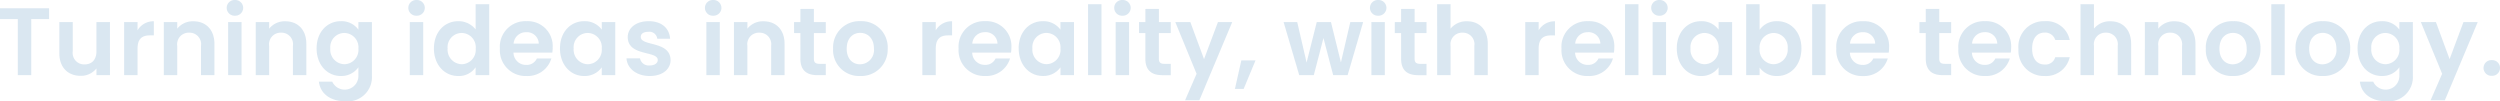 <svg xmlns="http://www.w3.org/2000/svg" width="469.458" height="19.026" viewBox="0 0 469.458 19.026"><path d="M.576-10.53H3.924V0h2.52V-10.53H9.792v-2.034H.576Zm20.646.558H18.684v5.49c0,1.6-.864,2.466-2.232,2.466a2.157,2.157,0,0,1-2.214-2.466v-5.49h-2.52v5.85c0,2.736,1.674,4.248,4,4.248a3.678,3.678,0,0,0,2.97-1.386V0h2.538Zm5.184,5c0-1.926.9-2.5,2.394-2.5h.666v-2.646a3.458,3.458,0,0,0-3.06,1.692V-9.972h-2.52V0h2.52ZM38.322,0h2.52V-5.85c0-2.754-1.656-4.266-3.978-4.266A3.725,3.725,0,0,0,33.858-8.73V-9.972h-2.52V0h2.52V-5.508a2.165,2.165,0,0,1,2.25-2.466,2.157,2.157,0,0,1,2.214,2.466Zm5.094,0h2.52V-9.972h-2.52Zm1.278-11.16a1.488,1.488,0,0,0,1.548-1.476,1.488,1.488,0,0,0-1.548-1.476,1.478,1.478,0,0,0-1.548,1.476A1.478,1.478,0,0,0,44.694-11.16ZM55.584,0H58.1V-5.85c0-2.754-1.656-4.266-3.978-4.266A3.725,3.725,0,0,0,51.12-8.73V-9.972H48.6V0h2.52V-5.508a2.165,2.165,0,0,1,2.25-2.466,2.157,2.157,0,0,1,2.214,2.466ZM60.03-5.022c0,3.114,2.016,5.184,4.554,5.184a3.933,3.933,0,0,0,3.294-1.638V.072a2.576,2.576,0,0,1-4.914,1.152h-2.5c.252,2.286,2.214,3.69,5.022,3.69A4.558,4.558,0,0,0,70.416.072V-9.972H67.878V-8.55a3.9,3.9,0,0,0-3.294-1.584C62.046-10.134,60.03-8.136,60.03-5.022Zm7.848.036a2.685,2.685,0,0,1-2.646,2.934A2.725,2.725,0,0,1,62.6-5.022a2.66,2.66,0,0,1,2.628-2.9A2.685,2.685,0,0,1,67.878-4.986ZM77.526,0h2.52V-9.972h-2.52ZM78.8-11.16a1.488,1.488,0,0,0,1.548-1.476A1.488,1.488,0,0,0,78.8-14.112a1.478,1.478,0,0,0-1.548,1.476A1.478,1.478,0,0,0,78.8-11.16Zm3.258,6.138c0,3.114,2.016,5.184,4.554,5.184a3.769,3.769,0,0,0,3.276-1.638V0h2.556V-13.32H89.892v4.734a4.092,4.092,0,0,0-3.258-1.548C84.078-10.134,82.062-8.136,82.062-5.022Zm7.848.036a2.685,2.685,0,0,1-2.646,2.934,2.725,2.725,0,0,1-2.628-2.97,2.66,2.66,0,0,1,2.628-2.9A2.685,2.685,0,0,1,89.91-4.986Zm9.468-3.078a2.216,2.216,0,0,1,2.376,2.142H97.02A2.316,2.316,0,0,1,99.378-8.064Zm4.734,4.932h-2.718a2.055,2.055,0,0,1-2,1.206A2.333,2.333,0,0,1,97-4.23h7.29a5.89,5.89,0,0,0,.072-.972,4.682,4.682,0,0,0-4.914-4.932,4.791,4.791,0,0,0-5,5.148,4.829,4.829,0,0,0,5,5.148A4.635,4.635,0,0,0,104.112-3.132Zm1.62-1.89c0,3.114,2.016,5.184,4.536,5.184a3.933,3.933,0,0,0,3.312-1.62V0h2.538V-9.972H113.58V-8.55a3.943,3.943,0,0,0-3.294-1.584C107.748-10.134,105.732-8.136,105.732-5.022Zm7.848.036a2.685,2.685,0,0,1-2.646,2.934,2.725,2.725,0,0,1-2.628-2.97,2.66,2.66,0,0,1,2.628-2.9A2.685,2.685,0,0,1,113.58-4.986ZM126.5-2.844c-.072-3.654-5.6-2.52-5.6-4.338,0-.576.486-.954,1.422-.954A1.486,1.486,0,0,1,124-6.84h2.412c-.144-1.98-1.6-3.294-4.014-3.294-2.466,0-3.942,1.332-3.942,2.988,0,3.654,5.634,2.52,5.634,4.3,0,.576-.54,1.026-1.53,1.026a1.655,1.655,0,0,1-1.8-1.332h-2.538C118.332-1.3,120.078.162,122.58.162,125.01.162,126.5-1.134,126.5-2.844ZM133.218,0h2.52V-9.972h-2.52ZM134.5-11.16a1.488,1.488,0,0,0,1.548-1.476,1.488,1.488,0,0,0-1.548-1.476,1.478,1.478,0,0,0-1.548,1.476A1.478,1.478,0,0,0,134.5-11.16ZM145.386,0h2.52V-5.85c0-2.754-1.656-4.266-3.978-4.266a3.725,3.725,0,0,0-3.006,1.386V-9.972H138.4V0h2.52V-5.508a2.165,2.165,0,0,1,2.25-2.466,2.157,2.157,0,0,1,2.214,2.466Zm5.49-3.1c0,2.286,1.278,3.1,3.186,3.1h1.584V-2.124h-1.17c-.792,0-1.062-.288-1.062-.954V-7.9h2.232v-2.07h-2.232v-2.466h-2.538v2.466h-1.188V-7.9h1.188Zm16.4-1.89a4.928,4.928,0,0,0-5.13-5.148,4.928,4.928,0,0,0-5.13,5.148A4.881,4.881,0,0,0,162.072.162,4.986,4.986,0,0,0,167.274-4.986Zm-7.7,0c0-2,1.206-2.952,2.538-2.952s2.574.954,2.574,2.952a2.654,2.654,0,0,1-2.61,2.952C160.722-2.034,159.57-3.006,159.57-4.986Zm16.722.018c0-1.926.9-2.5,2.394-2.5h.666v-2.646a3.459,3.459,0,0,0-3.06,1.692V-9.972h-2.52V0h2.52Zm9.216-3.1a2.216,2.216,0,0,1,2.376,2.142H183.15A2.316,2.316,0,0,1,185.508-8.064Zm4.734,4.932h-2.718a2.055,2.055,0,0,1-2,1.206,2.333,2.333,0,0,1-2.394-2.3h7.29a5.89,5.89,0,0,0,.072-.972,4.682,4.682,0,0,0-4.914-4.932,4.791,4.791,0,0,0-5,5.148,4.829,4.829,0,0,0,5,5.148A4.635,4.635,0,0,0,190.242-3.132Zm1.62-1.89c0,3.114,2.016,5.184,4.536,5.184a3.933,3.933,0,0,0,3.312-1.62V0h2.538V-9.972H199.71V-8.55a3.943,3.943,0,0,0-3.294-1.584C193.878-10.134,191.862-8.136,191.862-5.022Zm7.848.036a2.685,2.685,0,0,1-2.646,2.934,2.725,2.725,0,0,1-2.628-2.97,2.66,2.66,0,0,1,2.628-2.9A2.685,2.685,0,0,1,199.71-4.986ZM204.894,0h2.52V-13.32h-2.52Zm5.184,0h2.52V-9.972h-2.52Zm1.278-11.16a1.488,1.488,0,0,0,1.548-1.476,1.488,1.488,0,0,0-1.548-1.476,1.478,1.478,0,0,0-1.548,1.476A1.478,1.478,0,0,0,211.356-11.16Zm4.3,8.064c0,2.286,1.278,3.1,3.186,3.1h1.584V-2.124h-1.17c-.792,0-1.062-.288-1.062-.954V-7.9h2.232v-2.07H218.2v-2.466h-2.538v2.466H214.47V-7.9h1.188Zm11.016.09L224.1-9.972h-2.826l4,9.72-2.16,4.968h2.682l6.174-14.688h-2.682Zm5.8,5.6h1.638l2.232-5.364h-2.664ZM244.548,0h2.736L249.1-6.966,250.92,0h2.718l2.916-9.972h-2.412l-1.764,7.578-1.872-7.578h-2.664l-1.908,7.6-1.764-7.6h-2.556ZM258.1,0h2.52V-9.972H258.1Zm1.278-11.16a1.488,1.488,0,0,0,1.548-1.476,1.488,1.488,0,0,0-1.548-1.476,1.478,1.478,0,0,0-1.548,1.476A1.478,1.478,0,0,0,259.38-11.16Zm4.3,8.064c0,2.286,1.278,3.1,3.186,3.1h1.584V-2.124h-1.17c-.792,0-1.062-.288-1.062-.954V-7.9h2.232v-2.07H266.22v-2.466h-2.538v2.466h-1.188V-7.9h1.188ZM270.45,0h2.52V-5.508a2.165,2.165,0,0,1,2.25-2.466,2.157,2.157,0,0,1,2.214,2.466V0h2.52V-5.85c0-2.754-1.638-4.266-3.888-4.266a3.832,3.832,0,0,0-3.1,1.386v-4.59h-2.52Zm19.062-4.968c0-1.926.9-2.5,2.394-2.5h.666v-2.646a3.459,3.459,0,0,0-3.06,1.692V-9.972h-2.52V0h2.52Zm9.216-3.1A2.216,2.216,0,0,1,301.1-5.922H296.37A2.316,2.316,0,0,1,298.728-8.064Zm4.734,4.932h-2.718a2.055,2.055,0,0,1-2,1.206,2.333,2.333,0,0,1-2.394-2.3h7.29a5.892,5.892,0,0,0,.072-.972,4.682,4.682,0,0,0-4.914-4.932,4.791,4.791,0,0,0-5,5.148,4.829,4.829,0,0,0,5,5.148A4.635,4.635,0,0,0,303.462-3.132ZM305.73,0h2.52V-13.32h-2.52Zm5.184,0h2.52V-9.972h-2.52Zm1.278-11.16a1.488,1.488,0,0,0,1.548-1.476,1.488,1.488,0,0,0-1.548-1.476,1.478,1.478,0,0,0-1.548,1.476A1.478,1.478,0,0,0,312.192-11.16Zm3.258,6.138c0,3.114,2.016,5.184,4.536,5.184a3.933,3.933,0,0,0,3.312-1.62V0h2.538V-9.972H323.3V-8.55A3.943,3.943,0,0,0,320-10.134C317.466-10.134,315.45-8.136,315.45-5.022Zm7.848.036a2.685,2.685,0,0,1-2.646,2.934,2.725,2.725,0,0,1-2.628-2.97,2.66,2.66,0,0,1,2.628-2.9A2.685,2.685,0,0,1,323.3-4.986ZM331-8.514V-13.32h-2.52V0H331V-1.422A3.926,3.926,0,0,0,334.3.162c2.556,0,4.554-2.07,4.554-5.184s-2-5.112-4.554-5.112A3.886,3.886,0,0,0,331-8.514Zm5.274,3.492a2.728,2.728,0,0,1-2.646,2.97A2.692,2.692,0,0,1,331-4.986,2.692,2.692,0,0,1,333.63-7.92,2.663,2.663,0,0,1,336.276-5.022ZM340.866,0h2.52V-13.32h-2.52Zm9.468-8.064a2.216,2.216,0,0,1,2.376,2.142h-4.734A2.316,2.316,0,0,1,350.334-8.064Zm4.734,4.932H352.35a2.055,2.055,0,0,1-2,1.206,2.333,2.333,0,0,1-2.394-2.3h7.29a5.892,5.892,0,0,0,.072-.972,4.682,4.682,0,0,0-4.914-4.932,4.791,4.791,0,0,0-5,5.148,4.829,4.829,0,0,0,5,5.148A4.635,4.635,0,0,0,355.068-3.132ZM362.2-3.1c0,2.286,1.278,3.1,3.186,3.1h1.584V-2.124H365.8c-.792,0-1.062-.288-1.062-.954V-7.9h2.232v-2.07h-2.232v-2.466H362.2v2.466h-1.188V-7.9H362.2Zm11.052-4.968a2.216,2.216,0,0,1,2.376,2.142H370.89A2.316,2.316,0,0,1,373.248-8.064Zm4.734,4.932h-2.718a2.055,2.055,0,0,1-2,1.206,2.333,2.333,0,0,1-2.394-2.3h7.29a5.892,5.892,0,0,0,.072-.972,4.682,4.682,0,0,0-4.914-4.932,4.791,4.791,0,0,0-5,5.148,4.829,4.829,0,0,0,5,5.148A4.635,4.635,0,0,0,377.982-3.132Zm1.62-1.854A4.784,4.784,0,0,0,384.534.162a4.548,4.548,0,0,0,4.7-3.528h-2.718a1.9,1.9,0,0,1-2,1.368c-1.4,0-2.34-1.044-2.34-2.988s.936-3.006,2.34-3.006a1.959,1.959,0,0,1,2,1.386h2.718a4.449,4.449,0,0,0-4.7-3.528A4.784,4.784,0,0,0,379.6-4.986ZM391.266,0h2.52V-5.508a2.165,2.165,0,0,1,2.25-2.466,2.157,2.157,0,0,1,2.214,2.466V0h2.52V-5.85c0-2.754-1.638-4.266-3.888-4.266a3.832,3.832,0,0,0-3.1,1.386v-4.59h-2.52Zm19.062,0h2.52V-5.85c0-2.754-1.656-4.266-3.978-4.266a3.725,3.725,0,0,0-3.006,1.386V-9.972h-2.52V0h2.52V-5.508a2.165,2.165,0,0,1,2.25-2.466,2.157,2.157,0,0,1,2.214,2.466Zm14.724-4.986a4.928,4.928,0,0,0-5.13-5.148,4.928,4.928,0,0,0-5.13,5.148A4.881,4.881,0,0,0,419.85.162,4.986,4.986,0,0,0,425.052-4.986Zm-7.7,0c0-2,1.206-2.952,2.538-2.952s2.574.954,2.574,2.952a2.654,2.654,0,0,1-2.61,2.952C418.5-2.034,417.348-3.006,417.348-4.986ZM427.086,0h2.52V-13.32h-2.52ZM441.9-4.986a4.928,4.928,0,0,0-5.13-5.148,4.928,4.928,0,0,0-5.13,5.148A4.881,4.881,0,0,0,436.7.162,4.986,4.986,0,0,0,441.9-4.986Zm-7.7,0c0-2,1.206-2.952,2.538-2.952s2.574.954,2.574,2.952a2.654,2.654,0,0,1-2.61,2.952C435.348-2.034,434.2-3.006,434.2-4.986Zm9.09-.036c0,3.114,2.016,5.184,4.554,5.184a3.933,3.933,0,0,0,3.294-1.638V.072a2.576,2.576,0,0,1-4.914,1.152h-2.5c.252,2.286,2.214,3.69,5.022,3.69A4.558,4.558,0,0,0,453.672.072V-9.972h-2.538V-8.55a3.9,3.9,0,0,0-3.294-1.584C445.3-10.134,443.286-8.136,443.286-5.022Zm7.848.036a2.685,2.685,0,0,1-2.646,2.934,2.725,2.725,0,0,1-2.628-2.97,2.66,2.66,0,0,1,2.628-2.9A2.685,2.685,0,0,1,451.134-4.986Zm9.432,1.98-2.574-6.966h-2.826l4,9.72L457,4.716h2.682l6.174-14.688h-2.682Zm9.468,1.656a1.473,1.473,0,0,0-1.53-1.476,1.483,1.483,0,0,0-1.566,1.476A1.483,1.483,0,0,0,468.5.126,1.473,1.473,0,0,0,470.034-1.35Z" transform="translate(-0.576 14.112)" fill="#0c5ea4" opacity="0.15"/></svg>
